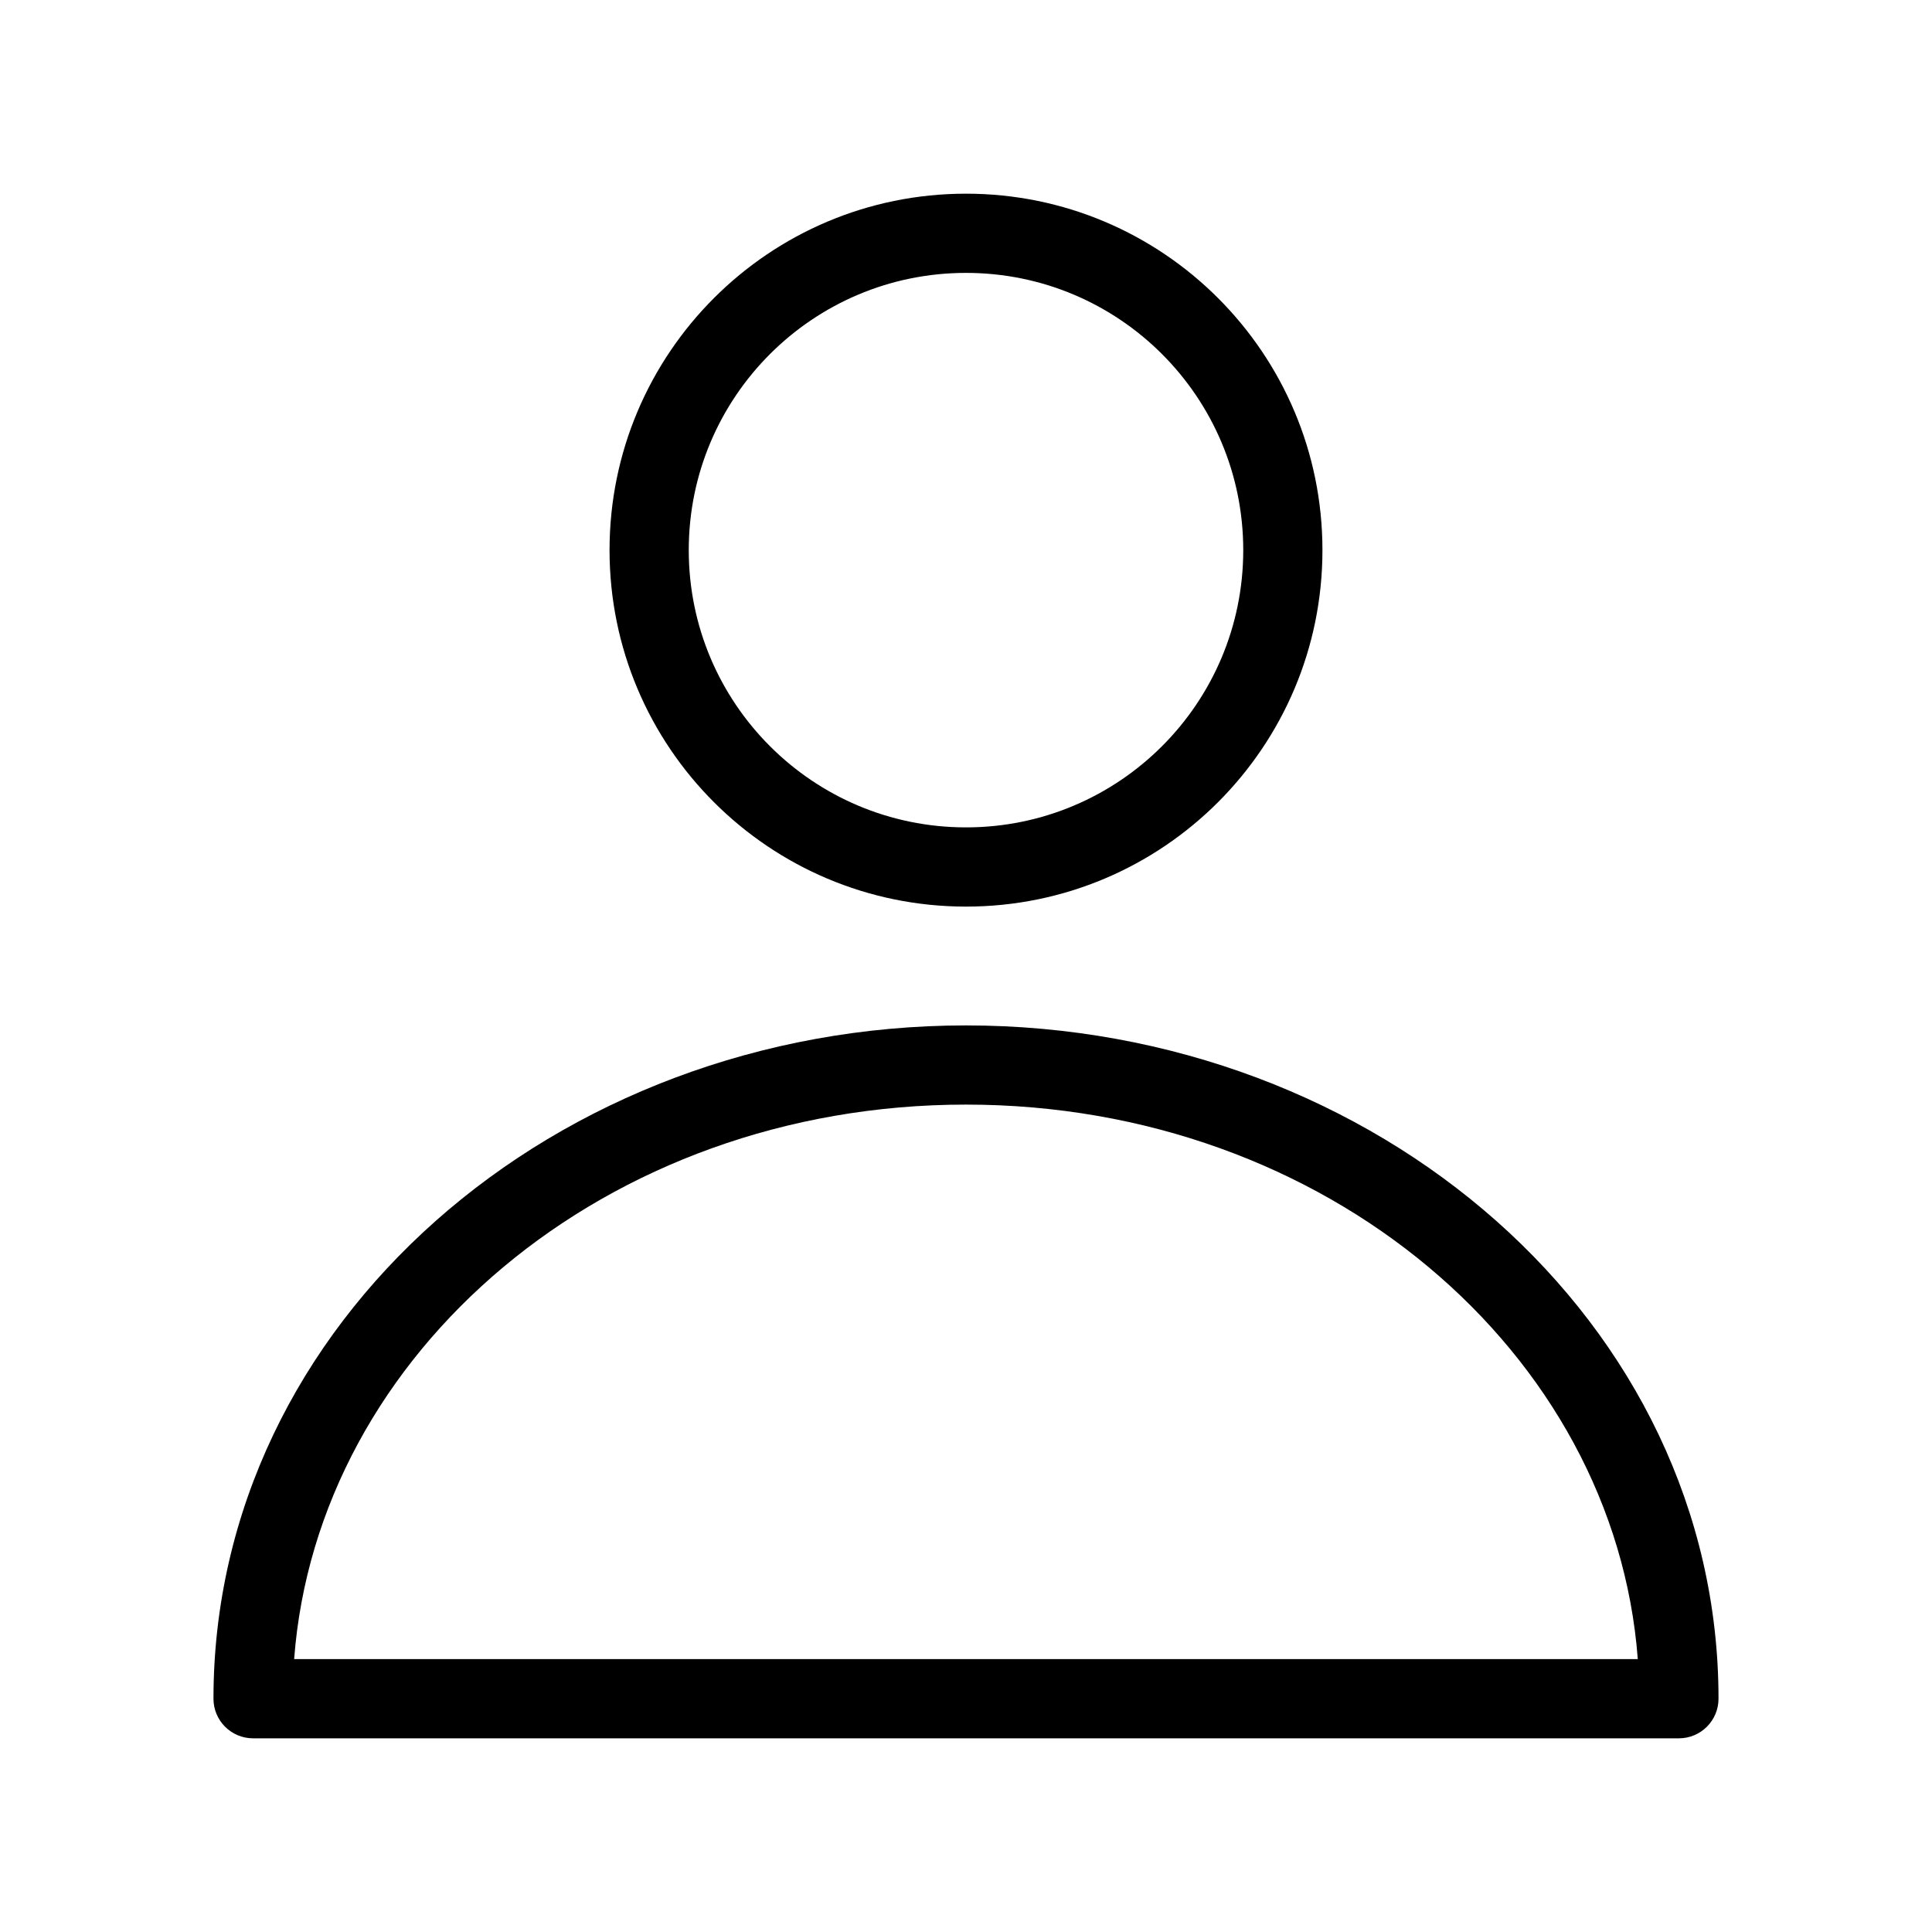 <?xml version="1.0" encoding="UTF-8"?>
<!-- Uploaded to: SVG Repo, www.svgrepo.com, Generator: SVG Repo Mixer Tools -->
<svg fill="#000000" width="800px" height="800px" version="1.1" viewBox="144 144 512 512" xmlns="http://www.w3.org/2000/svg">
 <g fill-rule="evenodd">
  <path d="m400 216.32c-40.578 0-73.473 32.895-73.473 73.473 0 40.578 32.895 73.473 73.473 73.473 40.574 0 73.473-32.895 73.473-73.473 0-40.578-32.898-73.473-73.473-73.473zm-94.465 73.473c0-52.172 42.293-94.465 94.465-94.465s94.461 42.293 94.461 94.465c0 52.172-42.289 94.465-94.461 94.465s-94.465-42.293-94.465-94.465z"/>
  <path d="m221.96 583.68h356.07c-6.102-81.09-82.391-146.95-178.04-146.95-95.648 0-171.94 65.855-178.04 146.95zm-21.387 10.496c0-99.676 90.48-178.43 199.43-178.43 108.94 0 199.42 78.758 199.42 178.43 0 5.797-4.699 10.496-10.496 10.496h-377.86c-5.797 0-10.496-4.699-10.496-10.496z"/>
 </g>
</svg>
